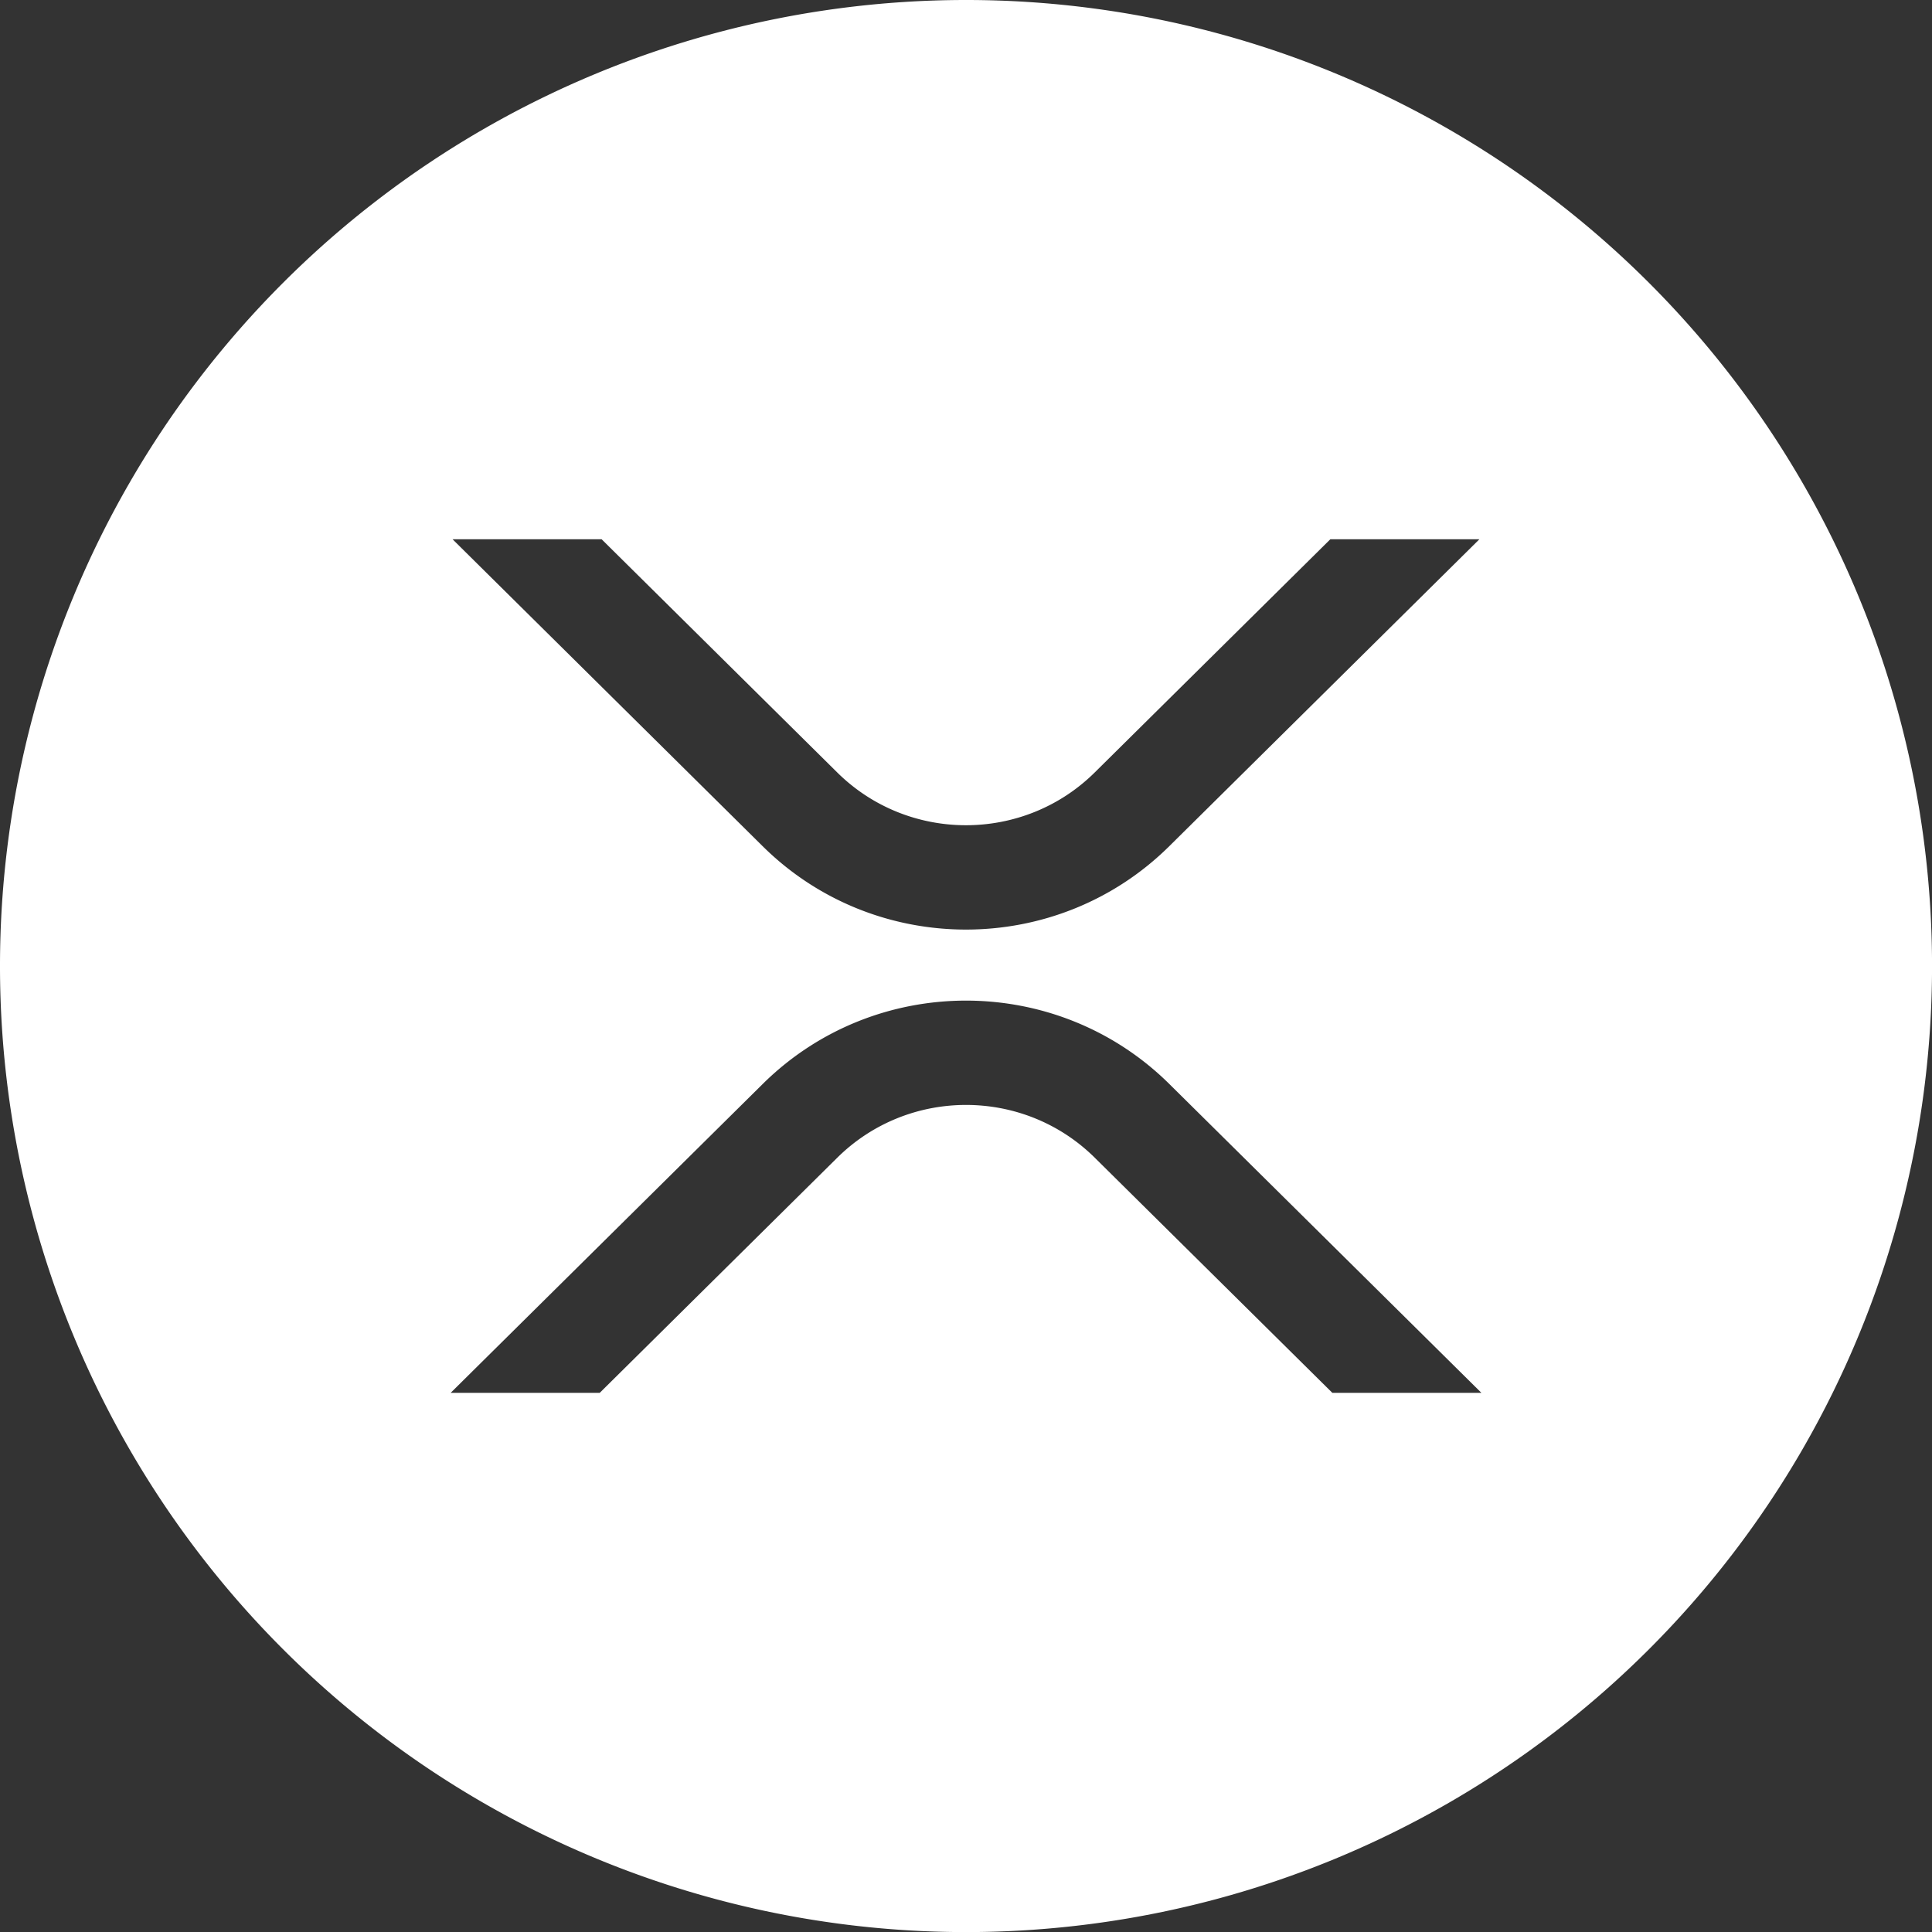 <?xml version="1.0" encoding="UTF-8" standalone="no"?>
<!-- Created with Inkscape (http://www.inkscape.org/) -->

<svg
   width="49.628mm"
   height="49.629mm"
   viewBox="0 0 49.628 49.629"
   version="1.1"
   id="svg1"
   xml:space="preserve"
   xmlns="http://www.w3.org/2000/svg"
   xmlns:svg="http://www.w3.org/2000/svg"><rect x="0" y="0" width="49.628" height="49.629" fill="#333333" stroke="none"/><defs
     id="defs1" /><g
     id="layer1"
     transform="translate(285.674,-409.134)"><path
       id="path23-3"
       style="fill:#ffffff;stroke-width:5.68;stroke-linecap:round;stroke-linejoin:round"
       d="m -260.86,409.134 a 24.814,24.814 0 0 0 -24.814,24.815 24.814,24.814 0 0 0 24.814,24.815 24.814,24.814 0 0 0 24.815,-24.815 24.814,24.814 0 0 0 -24.815,-24.815 z m -13.189,13.852 h 3.829 l 6.052,5.99 c 1.826,1.808 4.788,1.808 6.615,0 l 6.052,-5.99 h 3.829 l -7.967,7.885 c -2.884,2.855 -7.56,2.855 -10.444,0 z m 13.189,11.851 c 1.89,0 3.78,0.714 5.222,2.141 l 8.017,7.934 h -3.829 l -6.102,-6.039 c -1.826,-1.808 -4.788,-1.808 -6.615,0 l -6.101,6.039 h -3.829 l 8.016,-7.934 c 1.442,-1.427 3.332,-2.141 5.222,-2.141 z" /></g></svg>

